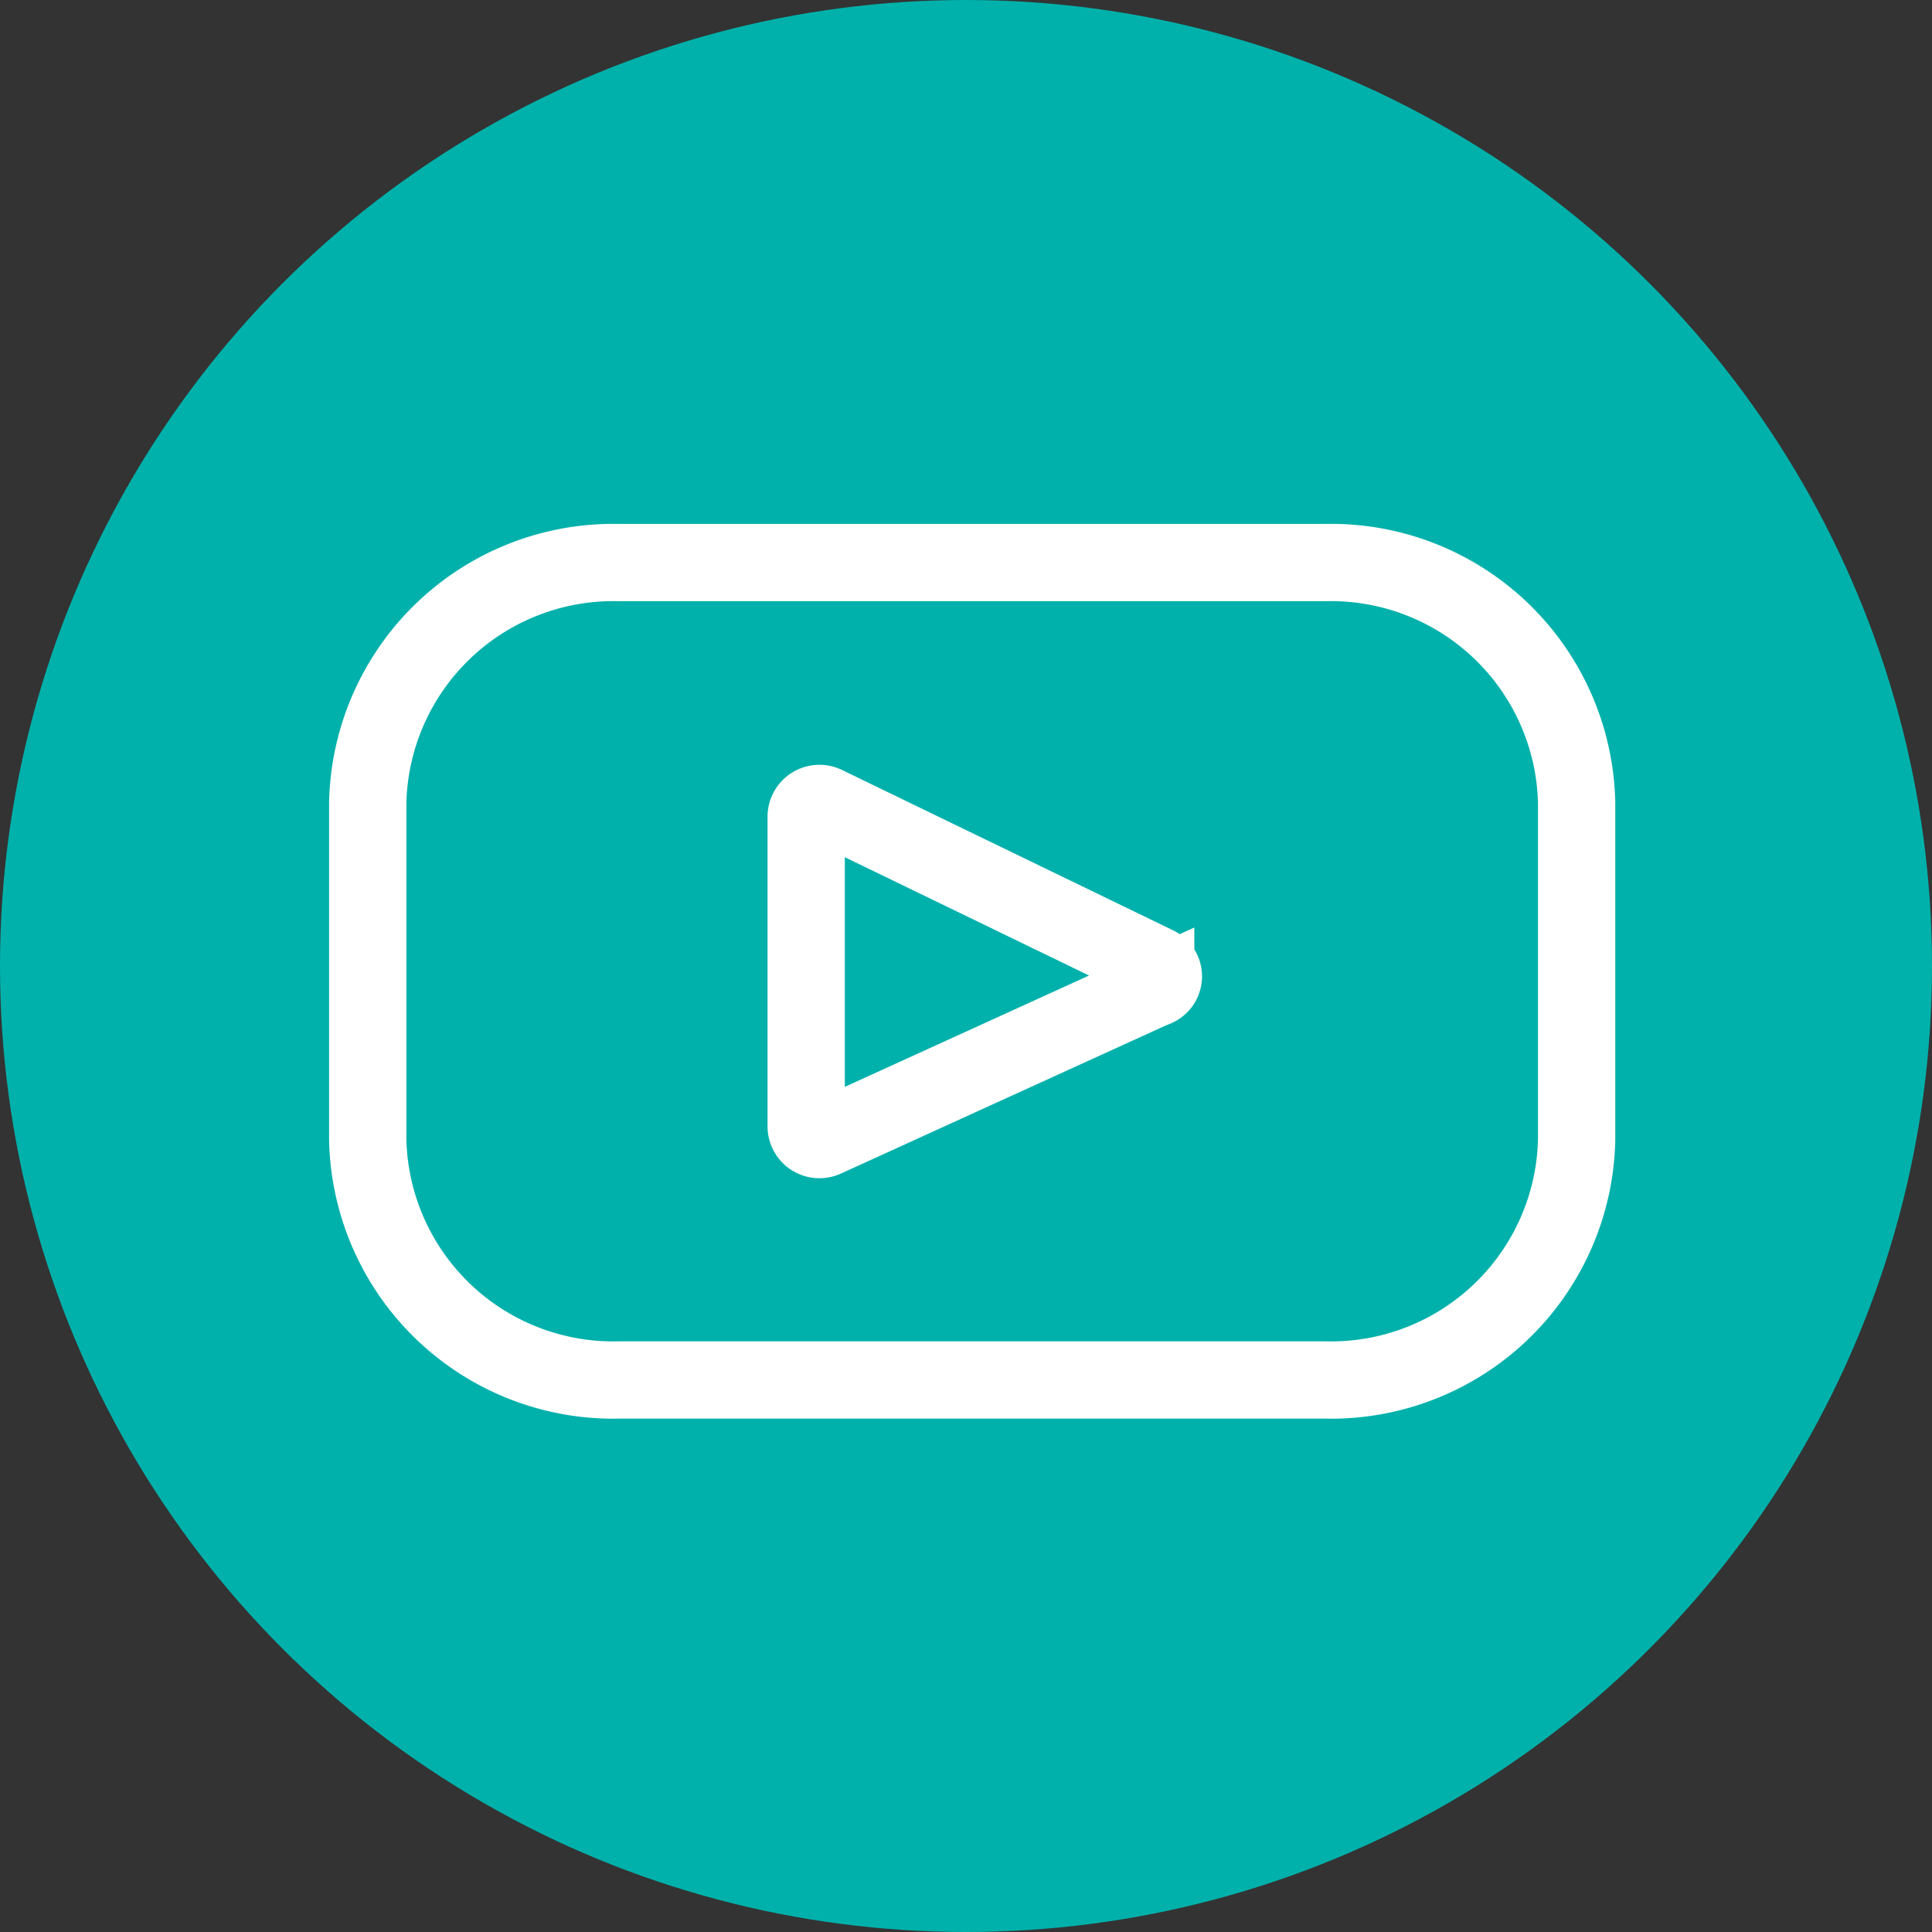 <svg xmlns="http://www.w3.org/2000/svg" width="50" height="50" viewBox="0 0 50 50">
  <rect x="0" y="0" width="50" height="50" fill="#333333" stroke="none"/>
  <g id="youtube" transform="translate(0 0.453)">
    <circle id="Elipse_129" data-name="Elipse 129" cx="25" cy="25" r="25" transform="translate(0 -0.453)" fill="#00b1ab"/>
    <g id="youtube-2" data-name="youtube" transform="translate(9.517 14.106)">
      <path id="Caminho_2378" data-name="Caminho 2378" d="M24.786,67.393H6.5A6.358,6.358,0,0,0,0,73.6v8.738a6.358,6.358,0,0,0,6.5,6.21H24.786a6.358,6.358,0,0,0,6.5-6.21V73.6A6.358,6.358,0,0,0,24.786,67.393Zm-4.394,11-8.554,3.9a.343.343,0,0,1-.491-.3V73.958a.343.343,0,0,1,.5-.293L20.4,77.808A.322.322,0,0,1,20.392,78.4Z" transform="translate(0 -67.393)" fill="none" stroke="#fff" stroke-width="2"/>
    </g>
  </g>
</svg>
